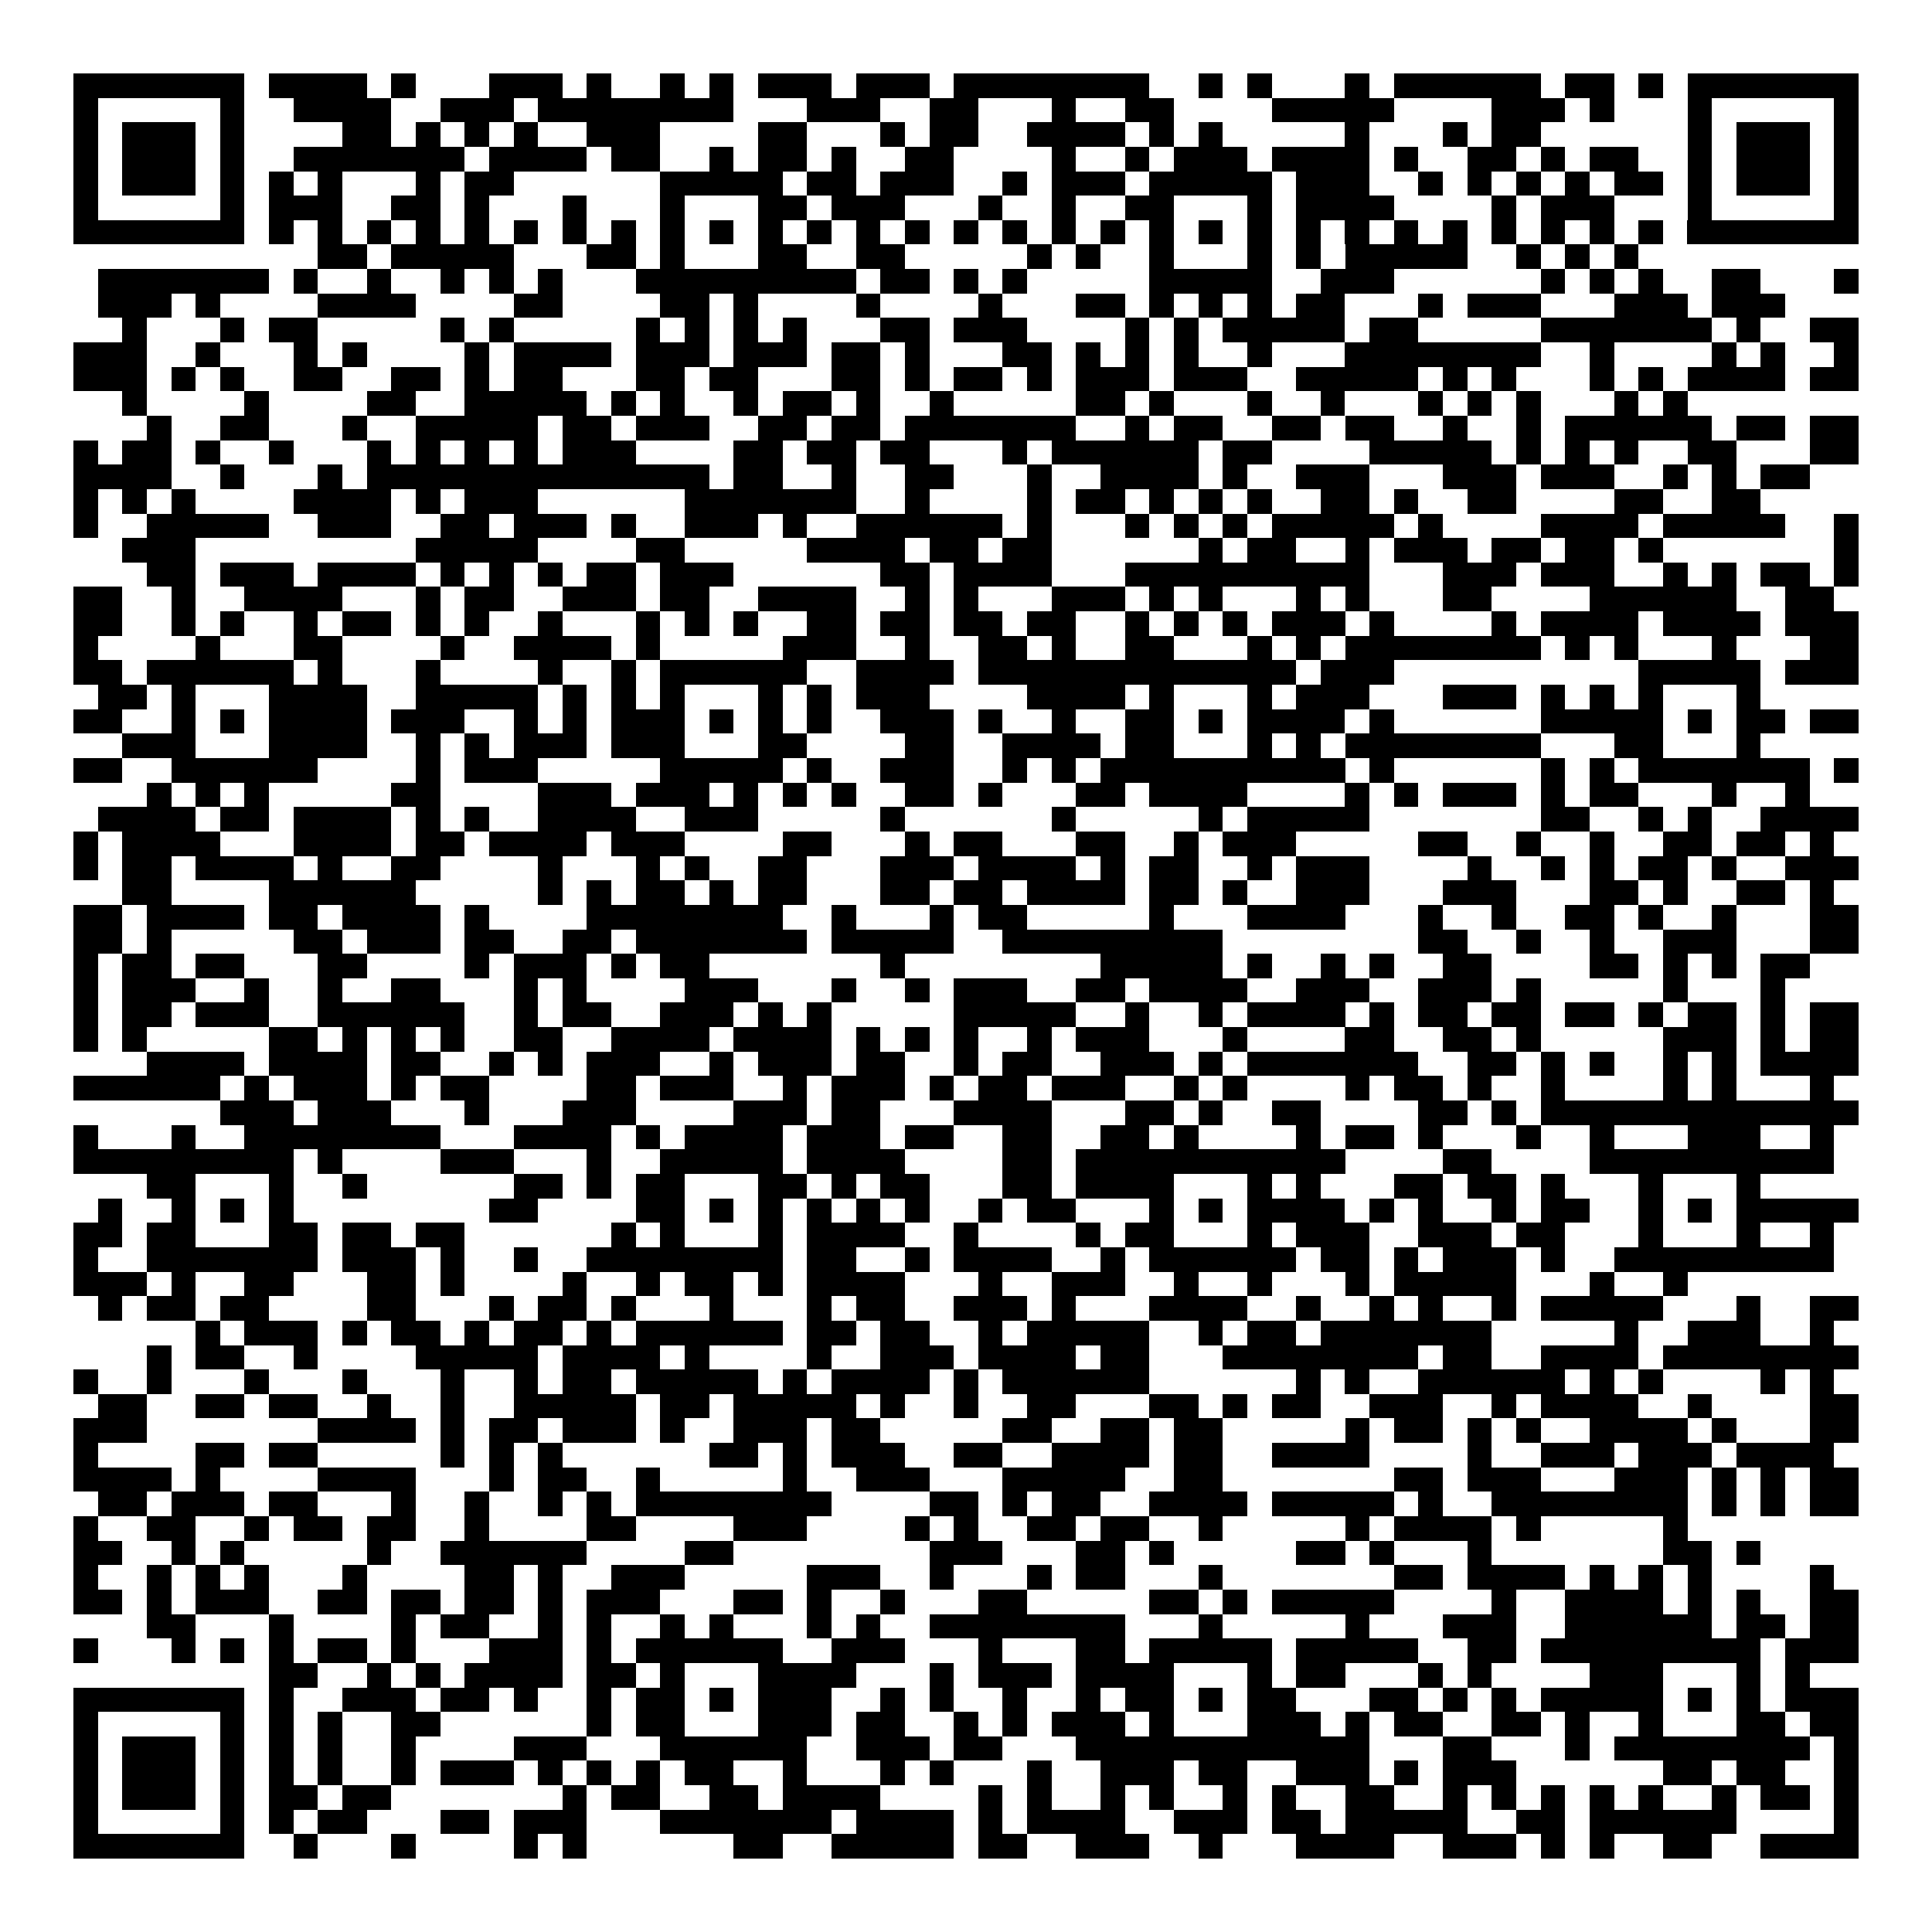<svg xmlns="http://www.w3.org/2000/svg" width="176" height="176" viewBox="0 0 79 79" shape-rendering="crispEdges"><path fill="#ffffff" d="M0 0h79v79H0z"/><path stroke="#000000" d="M3 3.5h7m1 0h4m1 0h1m3 0h3m1 0h1m2 0h1m1 0h1m1 0h3m1 0h3m1 0h8m2 0h1m1 0h1m3 0h1m1 0h6m1 0h2m1 0h1m1 0h7M3 4.5h1m5 0h1m2 0h4m2 0h3m1 0h8m3 0h3m2 0h2m3 0h1m2 0h2m4 0h5m4 0h3m1 0h1m3 0h1m5 0h1M3 5.5h1m1 0h3m1 0h1m4 0h2m1 0h1m1 0h1m1 0h1m2 0h3m4 0h2m3 0h1m1 0h2m2 0h4m1 0h1m1 0h1m5 0h1m3 0h1m1 0h2m6 0h1m1 0h3m1 0h1M3 6.5h1m1 0h3m1 0h1m2 0h7m1 0h4m1 0h2m2 0h1m1 0h2m1 0h1m2 0h2m4 0h1m2 0h1m1 0h3m1 0h4m1 0h1m2 0h2m1 0h1m1 0h2m2 0h1m1 0h3m1 0h1M3 7.5h1m1 0h3m1 0h1m1 0h1m1 0h1m3 0h1m1 0h2m6 0h5m1 0h2m1 0h3m2 0h1m1 0h3m1 0h5m1 0h3m2 0h1m1 0h1m1 0h1m1 0h1m1 0h2m1 0h1m1 0h3m1 0h1M3 8.5h1m5 0h1m1 0h3m2 0h2m1 0h1m3 0h1m3 0h1m3 0h2m1 0h3m3 0h1m2 0h1m2 0h2m3 0h1m1 0h4m4 0h1m1 0h3m3 0h1m5 0h1M3 9.5h7m1 0h1m1 0h1m1 0h1m1 0h1m1 0h1m1 0h1m1 0h1m1 0h1m1 0h1m1 0h1m1 0h1m1 0h1m1 0h1m1 0h1m1 0h1m1 0h1m1 0h1m1 0h1m1 0h1m1 0h1m1 0h1m1 0h1m1 0h1m1 0h1m1 0h1m1 0h1m1 0h1m1 0h1m1 0h1m1 0h7M13 10.5h2m1 0h5m3 0h2m1 0h1m3 0h2m2 0h2m5 0h1m1 0h1m2 0h1m3 0h1m1 0h1m1 0h5m2 0h1m1 0h1m1 0h1M4 11.5h7m1 0h1m2 0h1m2 0h1m1 0h1m1 0h1m3 0h9m1 0h2m1 0h1m1 0h1m5 0h5m2 0h3m6 0h1m1 0h1m1 0h1m2 0h2m3 0h1M4 12.5h3m1 0h1m4 0h4m4 0h2m4 0h2m1 0h1m4 0h1m4 0h1m3 0h2m1 0h1m1 0h1m1 0h1m1 0h2m3 0h1m1 0h3m3 0h3m1 0h3M5 13.5h1m3 0h1m1 0h2m5 0h1m1 0h1m5 0h1m1 0h1m1 0h1m1 0h1m3 0h2m1 0h3m4 0h1m1 0h1m1 0h5m1 0h2m5 0h7m1 0h1m2 0h2M3 14.5h3m2 0h1m3 0h1m1 0h1m4 0h1m1 0h4m1 0h3m1 0h3m1 0h2m1 0h1m3 0h2m1 0h1m1 0h1m1 0h1m2 0h1m3 0h8m2 0h1m4 0h1m1 0h1m2 0h1M3 15.5h3m1 0h1m1 0h1m2 0h2m2 0h2m1 0h1m1 0h2m3 0h2m1 0h2m3 0h2m1 0h1m1 0h2m1 0h1m1 0h3m1 0h3m2 0h5m1 0h1m1 0h1m3 0h1m1 0h1m1 0h4m1 0h2M5 16.5h1m4 0h1m4 0h2m2 0h5m1 0h1m1 0h1m2 0h1m1 0h2m1 0h1m2 0h1m5 0h2m1 0h1m3 0h1m2 0h1m3 0h1m1 0h1m1 0h1m3 0h1m1 0h1M6 17.5h1m2 0h2m3 0h1m2 0h5m1 0h2m1 0h3m2 0h2m1 0h2m1 0h7m2 0h1m1 0h2m2 0h2m1 0h2m2 0h1m2 0h1m1 0h6m1 0h2m1 0h2M3 18.5h1m1 0h2m1 0h1m2 0h1m3 0h1m1 0h1m1 0h1m1 0h1m1 0h3m4 0h2m1 0h2m1 0h2m3 0h1m1 0h6m1 0h2m4 0h5m1 0h1m1 0h1m1 0h1m2 0h2m3 0h2M3 19.5h4m2 0h1m3 0h1m1 0h14m1 0h2m2 0h1m2 0h2m3 0h1m2 0h4m1 0h1m2 0h3m3 0h3m1 0h3m2 0h1m1 0h1m1 0h2M3 20.5h1m1 0h1m1 0h1m4 0h4m1 0h1m1 0h3m6 0h7m2 0h1m4 0h1m1 0h2m1 0h1m1 0h1m1 0h1m2 0h2m1 0h1m2 0h2m4 0h2m2 0h2M3 21.5h1m2 0h5m2 0h3m2 0h2m1 0h3m1 0h1m2 0h3m1 0h1m2 0h6m1 0h1m3 0h1m1 0h1m1 0h1m1 0h5m1 0h1m4 0h4m1 0h5m2 0h1M5 22.5h3m9 0h5m4 0h2m5 0h4m1 0h2m1 0h2m6 0h1m1 0h2m2 0h1m1 0h3m1 0h2m1 0h2m1 0h1m7 0h1M6 23.5h2m1 0h3m1 0h4m1 0h1m1 0h1m1 0h1m1 0h2m1 0h3m6 0h2m1 0h4m3 0h10m3 0h3m1 0h3m2 0h1m1 0h1m1 0h2m1 0h1M3 24.5h2m2 0h1m2 0h4m3 0h1m1 0h2m2 0h3m1 0h2m2 0h4m2 0h1m1 0h1m3 0h3m1 0h1m1 0h1m3 0h1m1 0h1m3 0h2m4 0h6m2 0h2M3 25.5h2m2 0h1m1 0h1m2 0h1m1 0h2m1 0h1m1 0h1m2 0h1m3 0h1m1 0h1m1 0h1m2 0h2m1 0h2m1 0h2m1 0h2m2 0h1m1 0h1m1 0h1m1 0h3m1 0h1m4 0h1m1 0h4m1 0h4m1 0h3M3 26.5h1m4 0h1m3 0h2m4 0h1m2 0h4m1 0h1m5 0h3m2 0h1m2 0h2m1 0h1m2 0h2m3 0h1m1 0h1m1 0h8m1 0h1m1 0h1m3 0h1m3 0h2M3 27.5h2m1 0h6m1 0h1m3 0h1m4 0h1m2 0h1m1 0h6m2 0h4m1 0h13m1 0h3m10 0h5m1 0h3M4 28.5h2m1 0h1m3 0h4m2 0h5m1 0h1m1 0h1m1 0h1m3 0h1m1 0h1m1 0h3m4 0h4m1 0h1m3 0h1m1 0h3m3 0h3m1 0h1m1 0h1m1 0h1m3 0h1M3 29.5h2m2 0h1m1 0h1m1 0h4m1 0h3m2 0h1m1 0h1m1 0h3m1 0h1m1 0h1m1 0h1m2 0h3m1 0h1m2 0h1m2 0h2m1 0h1m1 0h4m1 0h1m6 0h5m1 0h1m1 0h2m1 0h2M5 30.5h3m3 0h4m2 0h1m1 0h1m1 0h3m1 0h3m3 0h2m4 0h2m2 0h4m1 0h2m3 0h1m1 0h1m1 0h8m3 0h2m3 0h1M3 31.5h2m2 0h6m4 0h1m1 0h3m5 0h5m1 0h1m2 0h3m2 0h1m1 0h1m1 0h10m1 0h1m6 0h1m1 0h1m1 0h7m1 0h1M6 32.5h1m1 0h1m1 0h1m5 0h2m4 0h3m1 0h3m1 0h1m1 0h1m1 0h1m2 0h2m1 0h1m3 0h2m1 0h4m4 0h1m1 0h1m1 0h3m1 0h1m1 0h2m3 0h1m2 0h1M4 33.5h4m1 0h2m1 0h4m1 0h1m1 0h1m2 0h4m2 0h3m5 0h1m6 0h1m5 0h1m1 0h5m7 0h2m2 0h1m1 0h1m2 0h4M3 34.5h1m1 0h4m3 0h4m1 0h2m1 0h4m1 0h3m4 0h2m3 0h1m1 0h2m3 0h2m2 0h1m1 0h3m5 0h2m2 0h1m2 0h1m2 0h2m1 0h2m1 0h1M3 35.5h1m1 0h2m1 0h4m1 0h1m2 0h2m4 0h1m3 0h1m1 0h1m2 0h2m3 0h3m1 0h4m1 0h1m1 0h2m2 0h1m1 0h3m4 0h1m2 0h1m1 0h1m1 0h2m1 0h1m2 0h3M5 36.5h2m4 0h6m5 0h1m1 0h1m1 0h2m1 0h1m1 0h2m3 0h2m1 0h2m1 0h4m1 0h2m1 0h1m2 0h3m3 0h3m3 0h2m1 0h1m2 0h2m1 0h1M3 37.5h2m1 0h4m1 0h2m1 0h4m1 0h1m4 0h8m2 0h1m3 0h1m1 0h2m5 0h1m3 0h4m3 0h1m2 0h1m2 0h2m1 0h1m2 0h1m3 0h2M3 38.5h2m1 0h1m5 0h2m1 0h3m1 0h2m2 0h2m1 0h7m1 0h5m2 0h9m8 0h2m2 0h1m2 0h1m2 0h3m3 0h2M3 39.5h1m1 0h2m1 0h2m3 0h2m4 0h1m1 0h3m1 0h1m1 0h2m7 0h1m8 0h5m1 0h1m2 0h1m1 0h1m2 0h2m4 0h2m1 0h1m1 0h1m1 0h2M3 40.5h1m1 0h3m2 0h1m2 0h1m2 0h2m3 0h1m1 0h1m4 0h3m3 0h1m2 0h1m1 0h3m2 0h2m1 0h4m2 0h3m2 0h3m1 0h1m5 0h1m3 0h1M3 41.5h1m1 0h2m1 0h3m2 0h6m2 0h1m1 0h2m2 0h3m1 0h1m1 0h1m5 0h5m2 0h1m2 0h1m1 0h4m1 0h1m1 0h2m1 0h2m1 0h2m1 0h1m1 0h2m1 0h1m1 0h2M3 42.5h1m1 0h1m5 0h2m1 0h1m1 0h1m1 0h1m2 0h2m2 0h4m1 0h4m1 0h1m1 0h1m1 0h1m2 0h1m1 0h3m3 0h1m4 0h2m2 0h2m1 0h1m5 0h3m1 0h1m1 0h2M6 43.5h4m1 0h4m1 0h2m2 0h1m1 0h1m1 0h3m2 0h1m1 0h3m1 0h2m2 0h1m1 0h2m2 0h3m1 0h1m1 0h7m2 0h2m1 0h1m1 0h1m2 0h1m1 0h1m1 0h4M3 44.5h6m1 0h1m1 0h3m1 0h1m1 0h2m4 0h2m1 0h3m2 0h1m1 0h3m1 0h1m1 0h2m1 0h3m2 0h1m1 0h1m4 0h1m1 0h2m1 0h1m2 0h1m4 0h1m1 0h1m3 0h1M9 45.5h3m1 0h3m3 0h1m3 0h3m4 0h3m1 0h2m3 0h4m3 0h2m1 0h1m2 0h2m4 0h2m1 0h1m1 0h13M3 46.5h1m3 0h1m2 0h8m3 0h4m1 0h1m1 0h4m1 0h3m1 0h2m2 0h2m2 0h2m1 0h1m4 0h1m1 0h2m1 0h1m3 0h1m2 0h1m3 0h3m2 0h1M3 47.5h9m1 0h1m4 0h3m3 0h1m2 0h5m1 0h4m4 0h2m1 0h11m4 0h2m4 0h10M6 48.5h2m3 0h1m2 0h1m6 0h2m1 0h1m1 0h2m3 0h2m1 0h1m1 0h2m3 0h2m1 0h4m3 0h1m1 0h1m3 0h2m1 0h2m1 0h1m3 0h1m3 0h1M4 49.5h1m2 0h1m1 0h1m1 0h1m8 0h2m4 0h2m1 0h1m1 0h1m1 0h1m1 0h1m1 0h1m2 0h1m1 0h2m3 0h1m1 0h1m1 0h4m1 0h1m1 0h1m2 0h1m1 0h2m2 0h1m1 0h1m1 0h5M3 50.5h2m1 0h2m3 0h2m1 0h2m1 0h2m6 0h1m1 0h1m3 0h1m1 0h4m2 0h1m4 0h1m1 0h2m3 0h1m1 0h3m2 0h3m1 0h2m3 0h1m3 0h1m2 0h1M3 51.5h1m2 0h7m1 0h3m1 0h1m2 0h1m2 0h8m1 0h2m2 0h1m1 0h4m2 0h1m1 0h6m1 0h2m1 0h1m1 0h3m1 0h1m2 0h9M3 52.5h3m1 0h1m2 0h2m3 0h2m1 0h1m4 0h1m2 0h1m1 0h2m1 0h1m1 0h4m3 0h1m2 0h3m2 0h1m2 0h1m3 0h1m1 0h5m3 0h1m2 0h1M4 53.5h1m1 0h2m1 0h2m4 0h2m3 0h1m1 0h2m1 0h1m3 0h1m3 0h1m1 0h2m2 0h3m1 0h1m3 0h4m2 0h1m2 0h1m1 0h1m2 0h1m1 0h5m3 0h1m2 0h2M8 54.5h1m1 0h3m1 0h1m1 0h2m1 0h1m1 0h2m1 0h1m1 0h6m1 0h2m1 0h2m2 0h1m1 0h5m2 0h1m1 0h2m1 0h7m5 0h1m2 0h3m2 0h1M6 55.5h1m1 0h2m2 0h1m4 0h5m1 0h4m1 0h1m4 0h1m2 0h3m1 0h4m1 0h2m3 0h8m1 0h2m2 0h4m1 0h8M3 56.5h1m2 0h1m3 0h1m3 0h1m3 0h1m2 0h1m1 0h2m1 0h5m1 0h1m1 0h4m1 0h1m1 0h6m6 0h1m1 0h1m2 0h6m1 0h1m1 0h1m4 0h1m1 0h1M4 57.5h2m2 0h2m1 0h2m2 0h1m2 0h1m2 0h5m1 0h2m1 0h5m1 0h1m2 0h1m2 0h2m3 0h2m1 0h1m1 0h2m2 0h3m2 0h1m1 0h4m2 0h1m4 0h2M3 58.5h3m7 0h4m1 0h1m1 0h2m1 0h3m1 0h1m2 0h3m1 0h2m5 0h2m2 0h2m1 0h2m5 0h1m1 0h2m1 0h1m1 0h1m2 0h4m1 0h1m3 0h2M3 59.5h1m4 0h2m1 0h2m5 0h1m1 0h1m1 0h1m6 0h2m1 0h1m1 0h3m2 0h2m2 0h4m1 0h2m2 0h4m4 0h1m2 0h3m1 0h3m1 0h4M3 60.5h4m1 0h1m4 0h4m3 0h1m1 0h2m2 0h1m5 0h1m2 0h3m3 0h5m2 0h2m7 0h2m1 0h3m3 0h3m1 0h1m1 0h1m1 0h2M4 61.5h2m1 0h3m1 0h2m3 0h1m2 0h1m2 0h1m1 0h1m1 0h8m4 0h2m1 0h1m1 0h2m2 0h4m1 0h5m1 0h1m2 0h8m1 0h1m1 0h1m1 0h2M3 62.5h1m2 0h2m2 0h1m1 0h2m1 0h2m2 0h1m4 0h2m4 0h3m4 0h1m1 0h1m2 0h2m1 0h2m2 0h1m5 0h1m1 0h4m1 0h1m5 0h1M3 63.5h2m2 0h1m1 0h1m5 0h1m2 0h6m4 0h2m8 0h3m3 0h2m1 0h1m5 0h2m1 0h1m3 0h1m7 0h2m1 0h1M3 64.5h1m2 0h1m1 0h1m1 0h1m3 0h1m4 0h2m1 0h1m2 0h3m5 0h3m2 0h1m3 0h1m1 0h2m3 0h1m7 0h2m1 0h4m1 0h1m1 0h1m1 0h1m4 0h1M3 65.5h2m1 0h1m1 0h3m2 0h2m1 0h2m1 0h2m1 0h1m1 0h3m3 0h2m1 0h1m2 0h1m3 0h2m5 0h2m1 0h1m1 0h5m4 0h1m2 0h4m1 0h1m1 0h1m2 0h2M6 66.5h2m3 0h1m4 0h1m1 0h2m2 0h1m1 0h1m2 0h1m1 0h1m3 0h1m1 0h1m2 0h8m3 0h1m5 0h1m3 0h3m2 0h6m1 0h2m1 0h2M3 67.5h1m3 0h1m1 0h1m1 0h1m1 0h2m1 0h1m3 0h3m1 0h1m1 0h6m2 0h3m3 0h1m3 0h2m1 0h5m1 0h5m2 0h2m1 0h9m1 0h3M11 68.5h2m2 0h1m1 0h1m1 0h4m1 0h2m1 0h1m3 0h4m3 0h1m1 0h3m1 0h4m3 0h1m1 0h2m3 0h1m1 0h1m4 0h3m3 0h1m1 0h1M3 69.5h7m1 0h1m2 0h3m1 0h2m1 0h1m2 0h1m1 0h2m1 0h1m1 0h3m2 0h1m1 0h1m2 0h1m2 0h1m1 0h2m1 0h1m1 0h2m3 0h2m1 0h1m1 0h1m1 0h5m1 0h1m1 0h1m1 0h3M3 70.5h1m5 0h1m1 0h1m1 0h1m2 0h2m6 0h1m1 0h2m3 0h3m1 0h2m2 0h1m1 0h1m1 0h3m1 0h1m3 0h3m1 0h1m1 0h2m2 0h2m1 0h1m2 0h1m3 0h2m1 0h2M3 71.5h1m1 0h3m1 0h1m1 0h1m1 0h1m2 0h1m4 0h3m3 0h6m2 0h3m1 0h2m3 0h12m3 0h2m3 0h1m1 0h8m1 0h1M3 72.5h1m1 0h3m1 0h1m1 0h1m1 0h1m2 0h1m1 0h3m1 0h1m1 0h1m1 0h1m1 0h2m2 0h1m3 0h1m1 0h1m3 0h1m2 0h3m1 0h2m2 0h3m1 0h1m1 0h3m6 0h2m1 0h2m2 0h1M3 73.5h1m1 0h3m1 0h1m1 0h2m1 0h2m7 0h1m1 0h2m2 0h2m1 0h4m4 0h1m1 0h1m2 0h1m1 0h1m2 0h1m1 0h1m2 0h2m2 0h1m1 0h1m1 0h1m1 0h1m1 0h1m2 0h1m1 0h2m1 0h1M3 74.5h1m5 0h1m1 0h1m1 0h2m3 0h2m1 0h3m3 0h7m1 0h4m1 0h1m1 0h4m2 0h3m1 0h2m1 0h5m2 0h2m1 0h6m4 0h1M3 75.5h7m2 0h1m3 0h1m4 0h1m1 0h1m6 0h2m2 0h5m1 0h2m2 0h3m2 0h1m3 0h4m2 0h3m1 0h1m1 0h1m2 0h2m2 0h4"/></svg>
